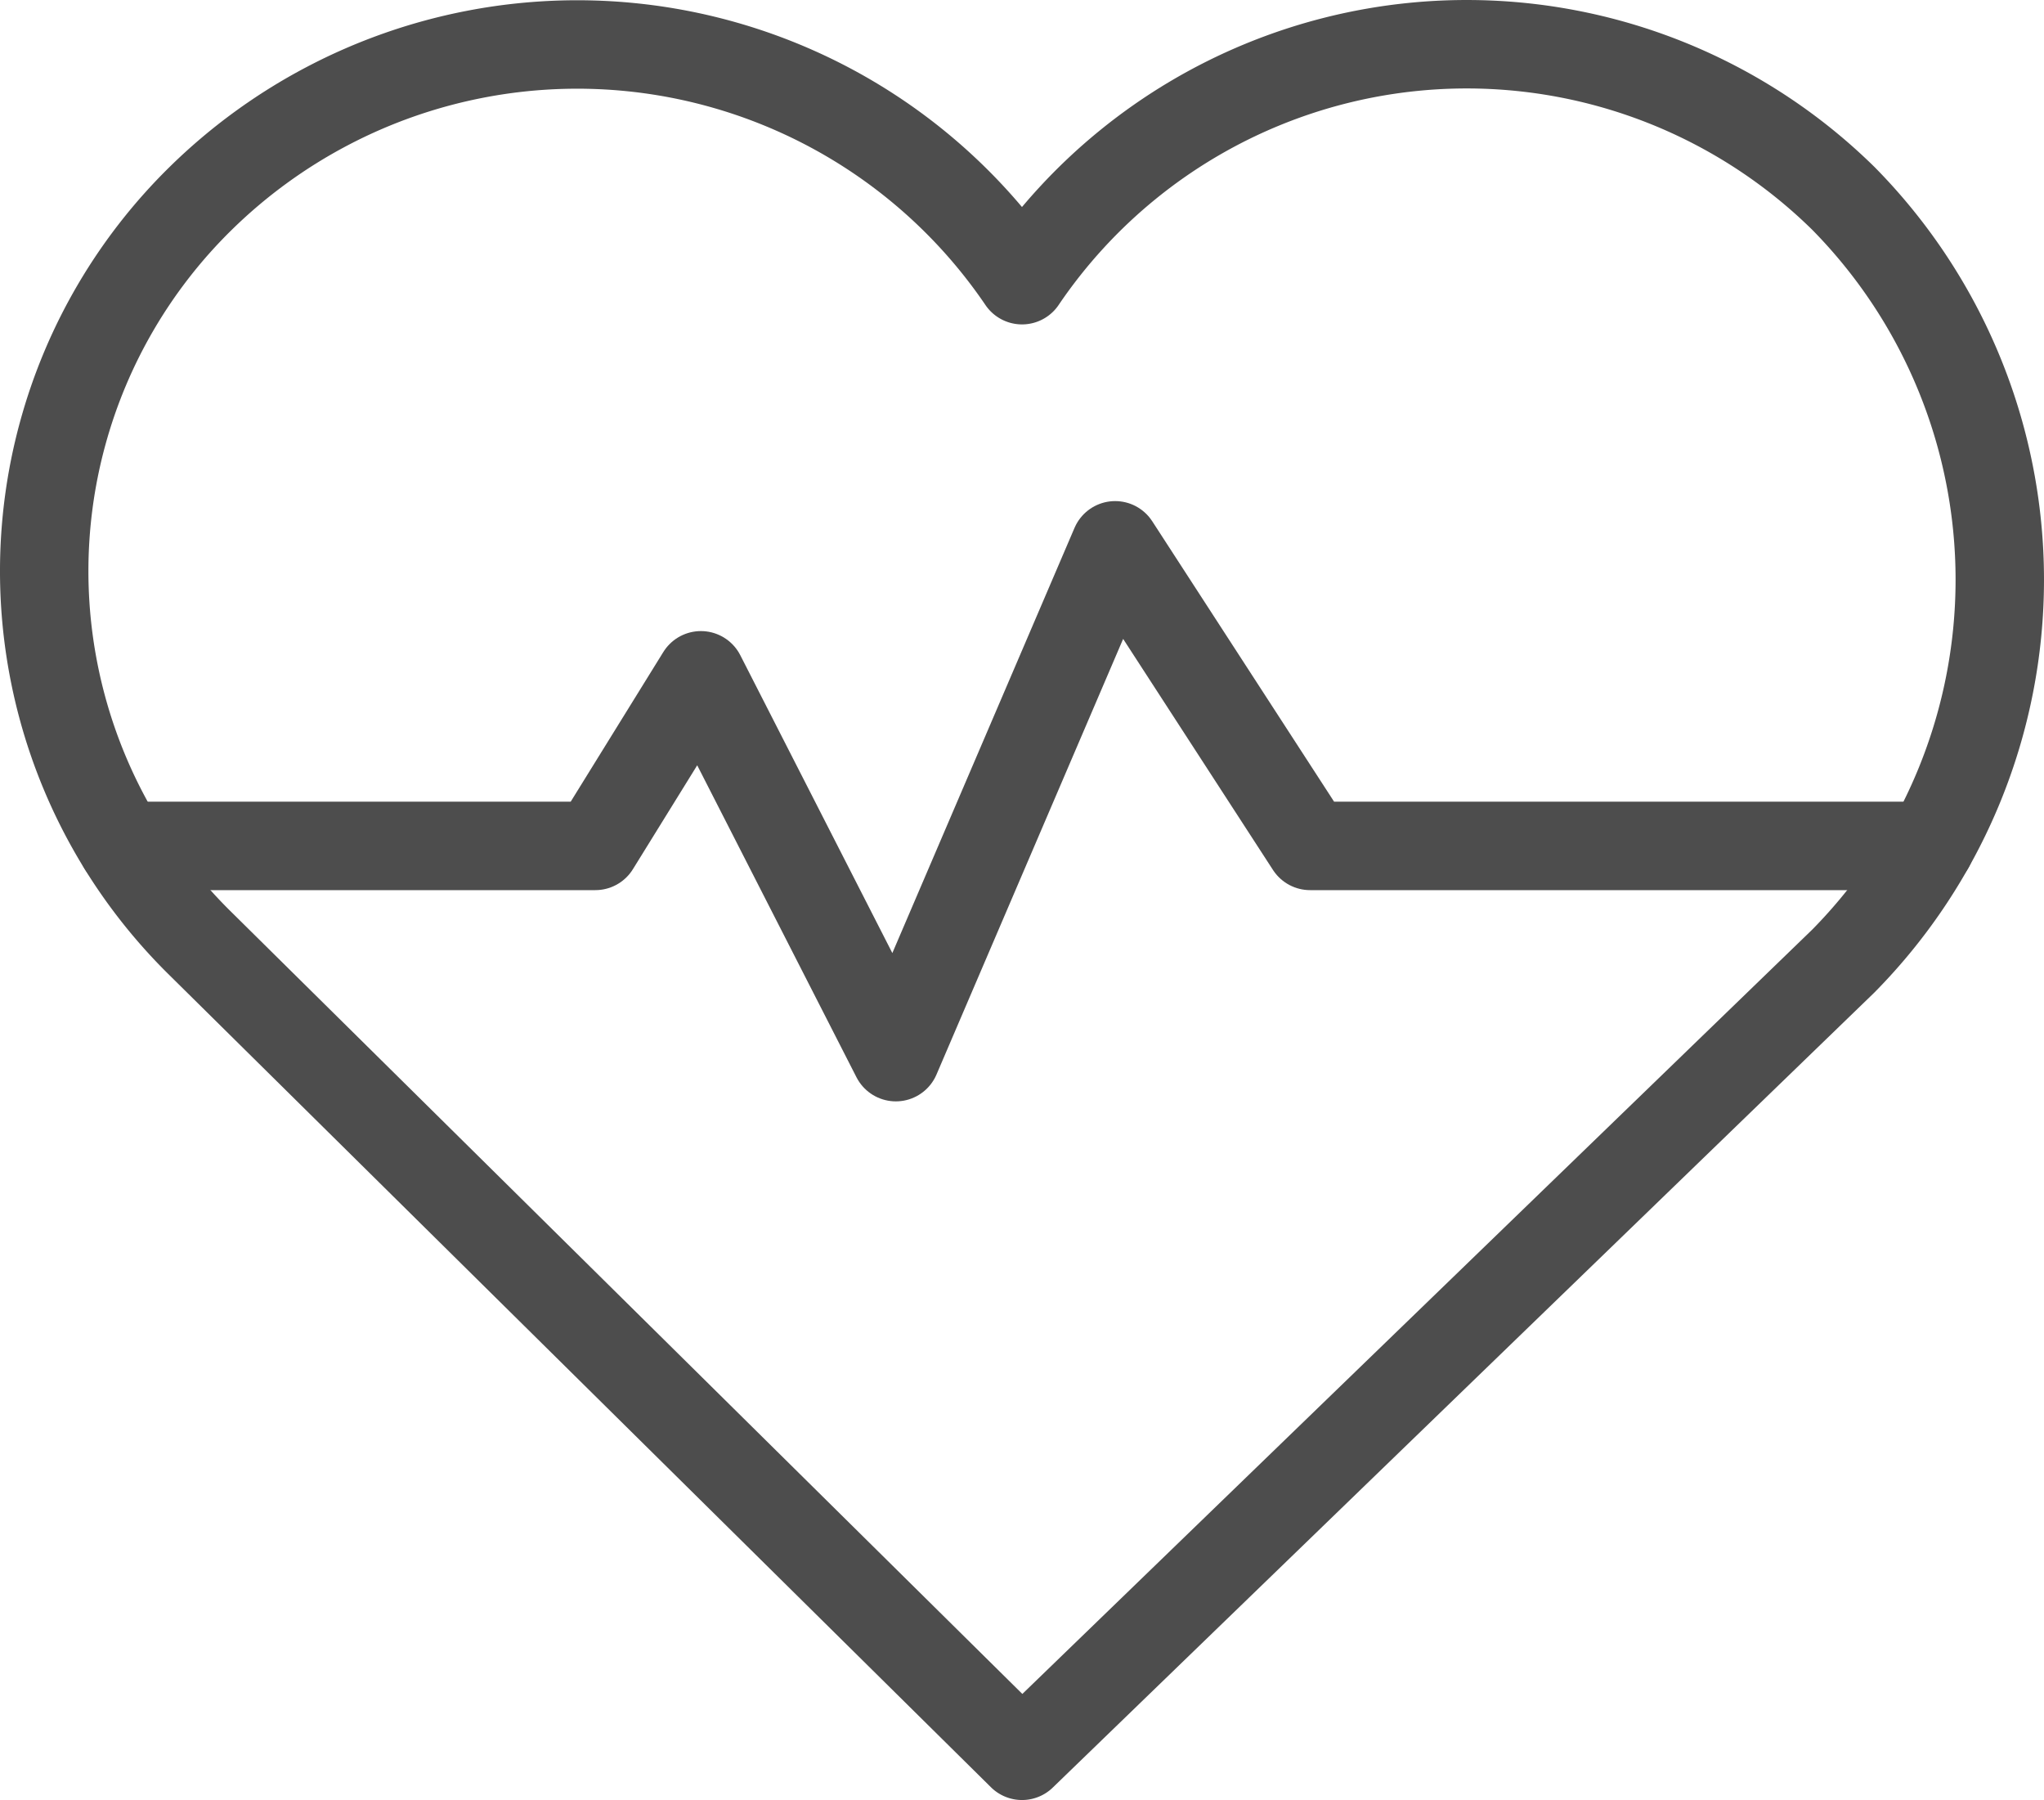 <svg xmlns="http://www.w3.org/2000/svg" width="254.292" height="223.88" viewBox="0 0 254.292 223.88"><defs><style>.cls-1{fill:none;stroke:#4d4d4d;stroke-linecap:round;stroke-linejoin:round;stroke-width:11px;}</style></defs><title>Heart Health</title>
<g id="Layer_2" data-name="Layer 2"><g id="Additional_Icons" data-name="Additional Icons"><path class="cls-1" d="M229.316,24.66A66.831,66.831,0,0,0,127.149,34.848,66.887,66.887,0,0,0,24.986,24.656a64.937,64.937,0,0,0-.004,92.754L127.149,218.38l102.167-98.837A67.521,67.521,0,0,0,229.316,24.66Z"/><polyline class="cls-1" points="15.235 105.212 74.063 105.212 87.199 83.992 111.451 131.485 138.734 67.824 162.986 105.212 240.114 105.212"/></g></g></svg>